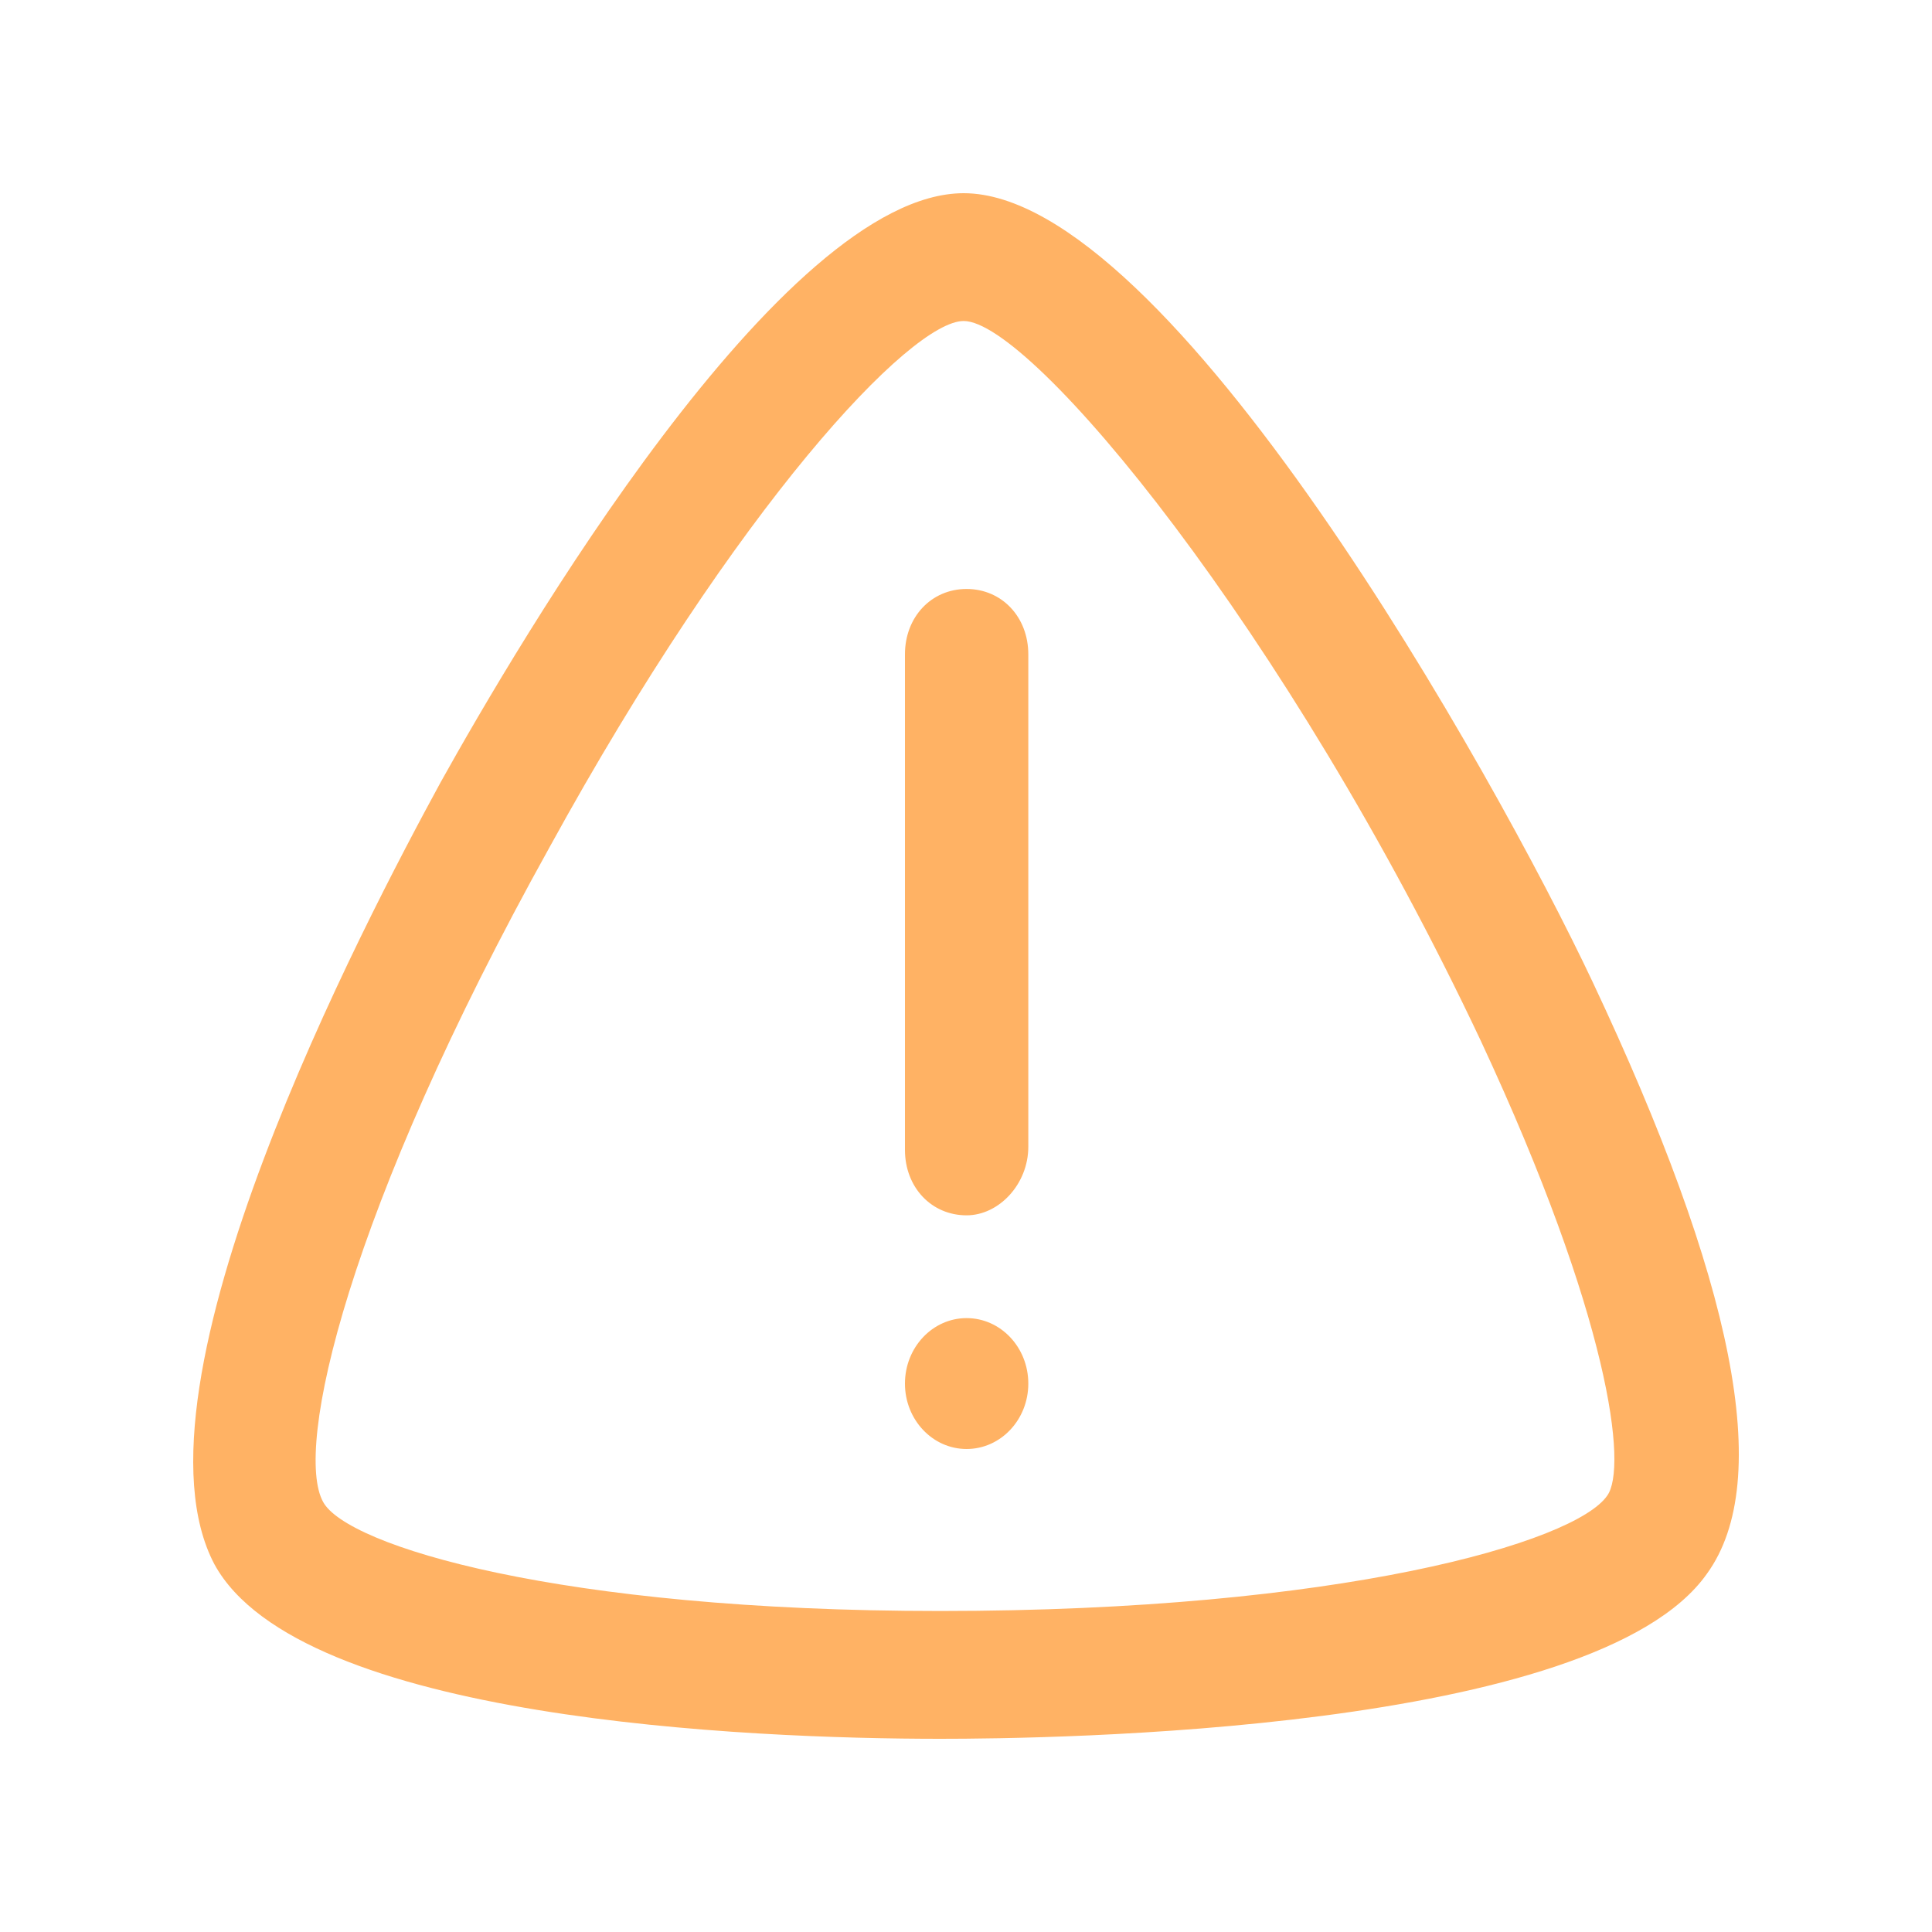 <svg width="20" height="20" viewBox="0 0 20 20" fill="none" xmlns="http://www.w3.org/2000/svg">
<path d="M9.733 18C7.756 18 3.102 17.806 2.22 16.194C1.247 14.355 3.771 9.548 4.562 8.097C5.353 6.677 8.09 2 9.976 2C12.105 2 15.481 8.032 16.485 10.161C17.945 13.258 18.371 15.323 17.671 16.29C16.515 17.936 10.858 18 9.733 18ZM9.976 3.323C9.428 3.323 7.634 5.226 5.687 8.774C3.589 12.548 3.041 15 3.345 15.548C3.589 16 5.779 16.677 9.733 16.677C13.869 16.677 16.302 15.968 16.637 15.484C16.85 15.194 16.667 13.645 15.329 10.774C13.322 6.516 10.675 3.323 9.976 3.323ZM10.006 12.581C9.641 12.581 9.368 12.29 9.368 11.903V6.774C9.368 6.387 9.641 6.097 10.006 6.097C10.371 6.097 10.645 6.387 10.645 6.774V11.871C10.645 12.258 10.341 12.581 10.006 12.581ZM10.645 14.323C10.645 14.697 10.359 15 10.006 15C9.654 15 9.368 14.697 9.368 14.323C9.368 13.948 9.654 13.645 10.006 13.645C10.359 13.645 10.645 13.948 10.645 14.323Z" fill="#FFB264"/>
</svg>
